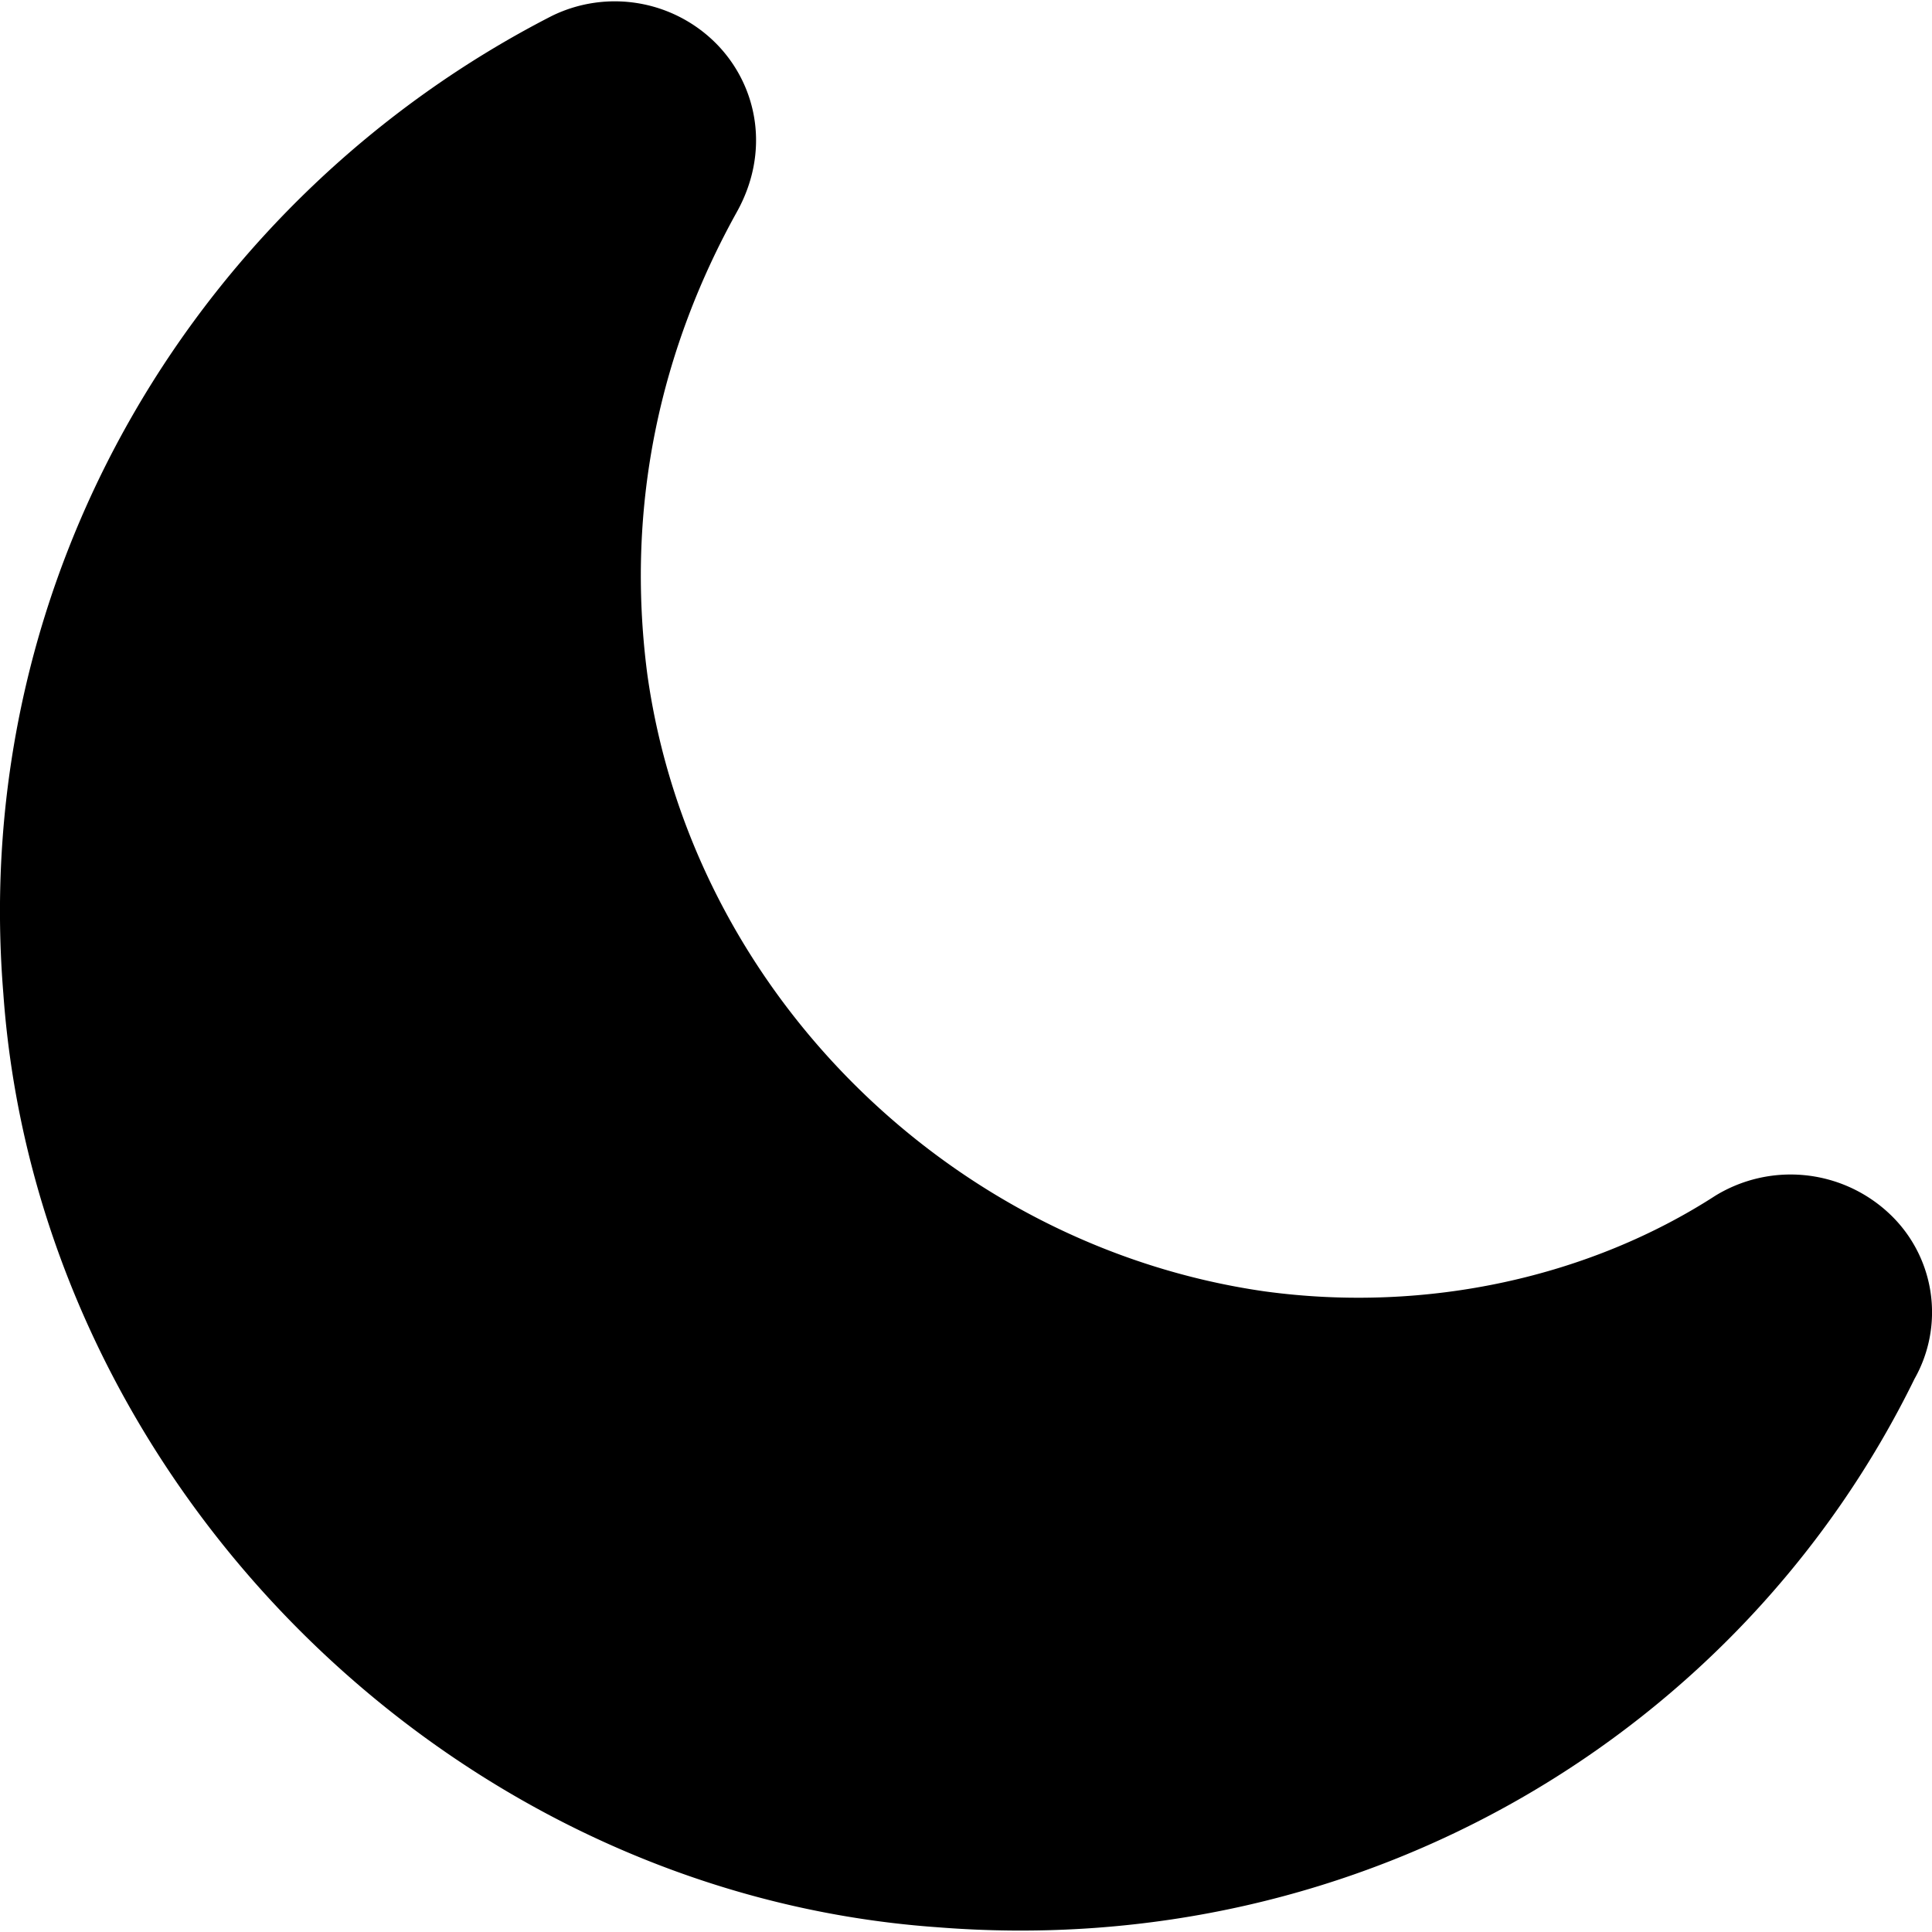 <svg xmlns="http://www.w3.org/2000/svg" fill="none" viewBox="0 0 24 24"><path fill="#000000" fill-rule="evenodd" d="M9.154 2.632c0.415 -0.747 0.257 -1.554 -0.239 -2.072a1.775 1.775 0 0 0 -2.06 -0.362C2.497 2.431 -0.383 7.112 0.041 12.336 0.47 18.413 5.57 23.512 11.646 23.941c5.31 0.423 9.998 -2.443 12.136 -6.811a1.68 1.68 0 0 0 -0.334 -2.074 1.79 1.79 0 0 0 -2.14 -0.202c-1.547 1 -3.567 1.465 -5.597 1.188 -3.88 -0.555 -7.116 -3.703 -7.67 -7.667 -0.278 -2.129 0.183 -4.07 1.113 -5.743Z" clip-rule="evenodd" stroke-width="1"></path></svg>